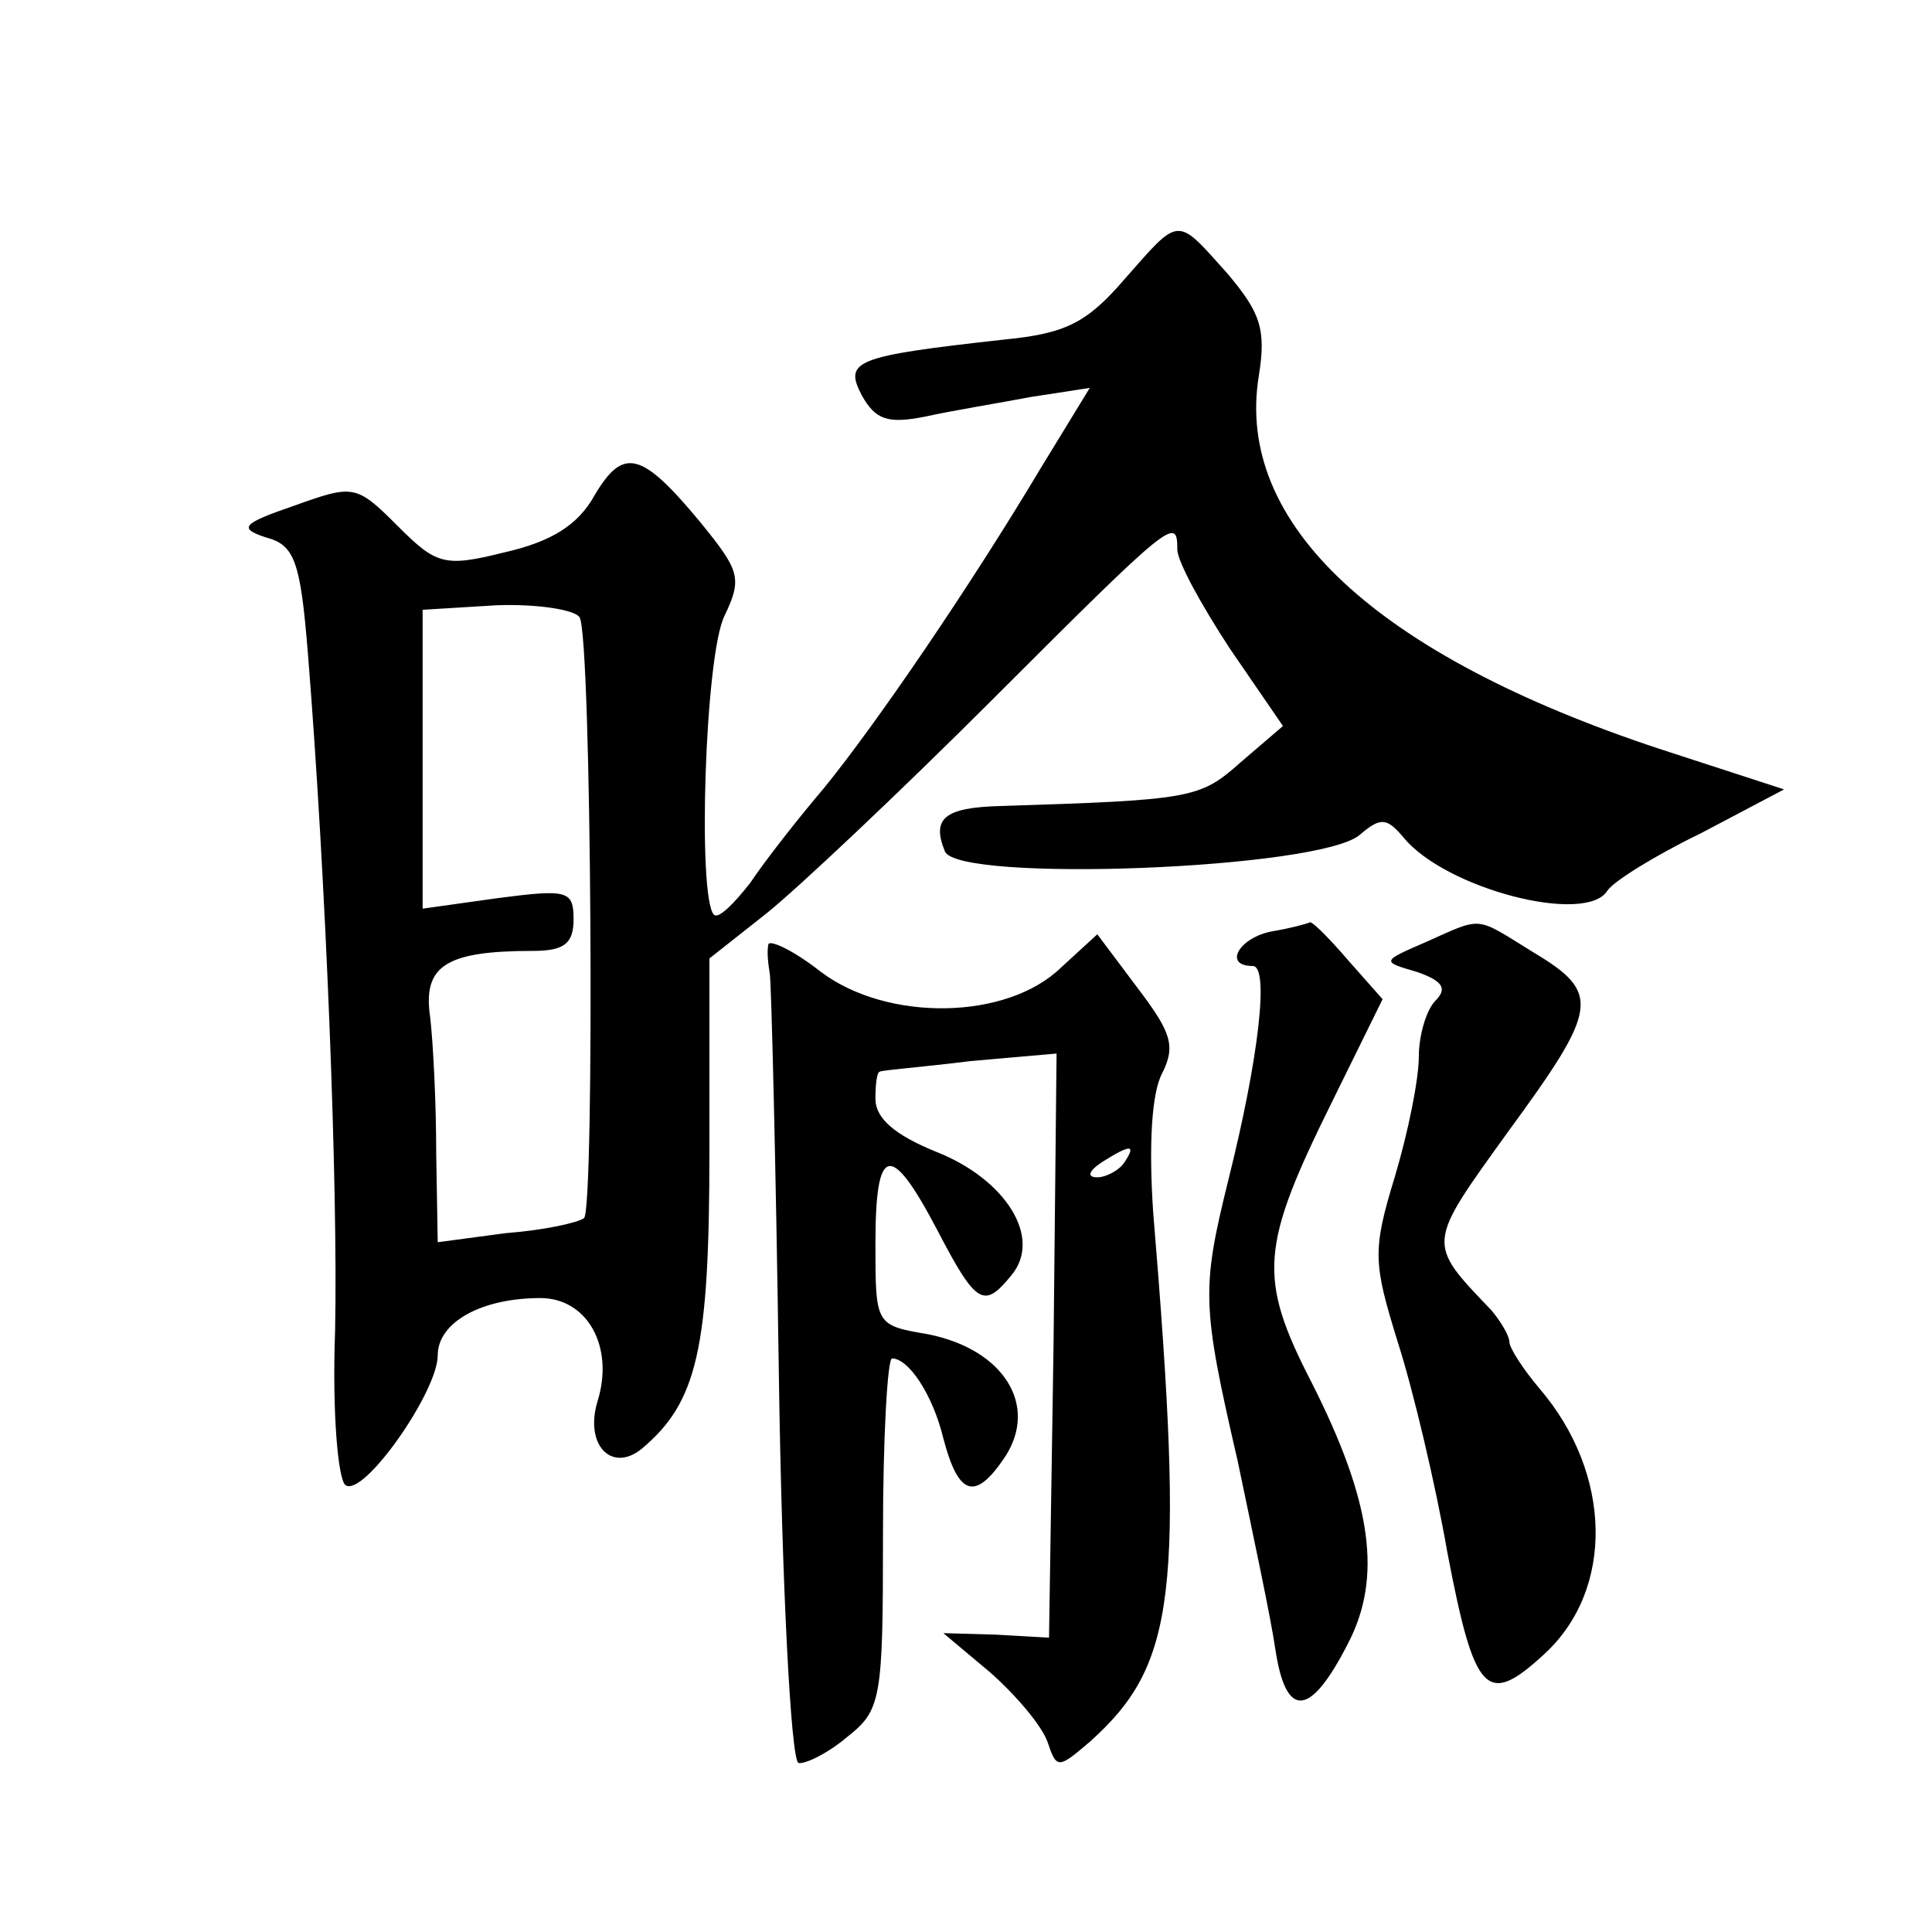 <?xml version="1.0" standalone="no"?>
<!DOCTYPE svg PUBLIC "-//W3C//DTD SVG 20010904//EN"
 "http://www.w3.org/TR/2001/REC-SVG-20010904/DTD/svg10.dtd">
<svg version="1.0" xmlns="http://www.w3.org/2000/svg"
 width="128pt" height="128pt" viewBox="0 0 128 128"
 preserveAspectRatio="xMidYMid meet">
<g transform="translate(0,128) scale(0.1,-0.1)"
fill="#0" stroke="none">
<path d="M745 1095 c-25 -29 -39 -36 -80 -40 -99 -11 -106 -14 -94 -37 9 -16 17
-19 42 -14 18 4 49 9 70 13 l39 6 -33 -54 c-46 -77 -108 -168 -143 -211 -17 -20
-39 -48 -49 -63 -11 -14 -21 -24 -24 -21 -11 11 -6 172 7 198 12 25 10 30 -16 62
-39 47 -51 50 -70 18 -11 -20 -29 -31 -60 -38 -40 -10 -45 -8 -71 18 -27 27 -29
27 -68 13 -35 -12 -37 -15 -19 -21 19 -5 23 -15 28 -77 12 -149 20 -355 18 -449
-2 -54 2 -99 7 -102 12 -8 61 62 61 86 0 22 29 38 68 38 31 0 49 -32 38 -68 -9
-29 9 -48 29 -32 37 31 45 66 45 197 l0 128 38 30 c20 16 88 80 150 142 119 119
122 121 122 99 0 -8 16 -37 35 -66 l35 -51 -28 -24 c-27 -24 -32 -25 -159 -29 -37
-1 -46 -8 -37 -30 8 -21 249 -12 275 11 14 12 18 11 29 -2 28 -34 121 -58 135 -35
4 6 31 23 62 38 l55 29 -83 27 c-187 62 -281 149 -265 247 5 31 1 42 -21 68 -34
38 -31 38 -68 -4z m-361 -224 c8 -13 10 -390 3 -398 -4 -3 -26 -8 -52 -10 l-45
-6 -1 59 c0 33 -2 73 -4 90 -5 34 10 44 68 44 21 0 27 5 27 21 0 19 -4 20 -50 14
l-50 -7 0 99 0 99 49 3 c27 1 52 -3 55 -8z M843 663 c-22 -4 -33 -23 -13 -23 11
0 4 -61 -16 -141 -18 -73 -18 -83 6 -187 10 -48 22 -104 25 -125 7 -46 23 -45 48
4 23 44 16 94 -24 173 -36 70 -34 90 14 187 l33 67 -23 26 c-12 14 -23 25 -25 25
-2 -1 -13 -4 -25 -6z M945 656 c-30 -13 -30 -13 -6 -20 17 -6 20 -11 12 -19 -6
-6 -11 -23 -11 -37 0 -15 -7 -50 -16 -80 -15 -49 -14 -57 2 -109 10 -31 25 -94
33 -140 18 -94 26 -102 64 -67 47 43 45 120 -3 176 -11 13 -20 27 -20 31 0 4 -6
14 -12 21 -43 45 -43 43 11 118 60 82 62 92 17 119 -39 24 -33 24 -71 7z M509 654
c-1 -5 0 -13 1 -19 1 -5 4 -125 6 -265 2 -140 8 -256 13 -258 4 -1 19 6 32 17 23
18 24 25 24 135 0 64 3 116 6 116 11 0 27 -24 34 -53 10 -38 21 -42 41 -12 22 34
-1 71 -51 81 -35 6 -35 6 -35 60 0 66 10 68 41 9 26 -50 31 -52 49 -30 21 25 -4
64 -50 82 -27 11 -40 22 -40 35 0 10 1 18 3 18 1 1 28 3 60 7 l57 5 -2 -193 -3
-194 -35 2 -35 1 31 -26 c17 -15 34 -35 38 -46 6 -18 7 -18 28 0 57 51 63 98 42
351 -3 45 -1 79 6 92 9 18 6 27 -16 56 l-27 36 -24 -22 c-36 -35 -115 -36 -159
-3 -19 15 -35 22 -35 18z m236 -144 c-3 -5 -12 -10 -18 -10 -7 0 -6 4 3 10 19 12
23 12 15 0z"/>
</g>
</svg>
